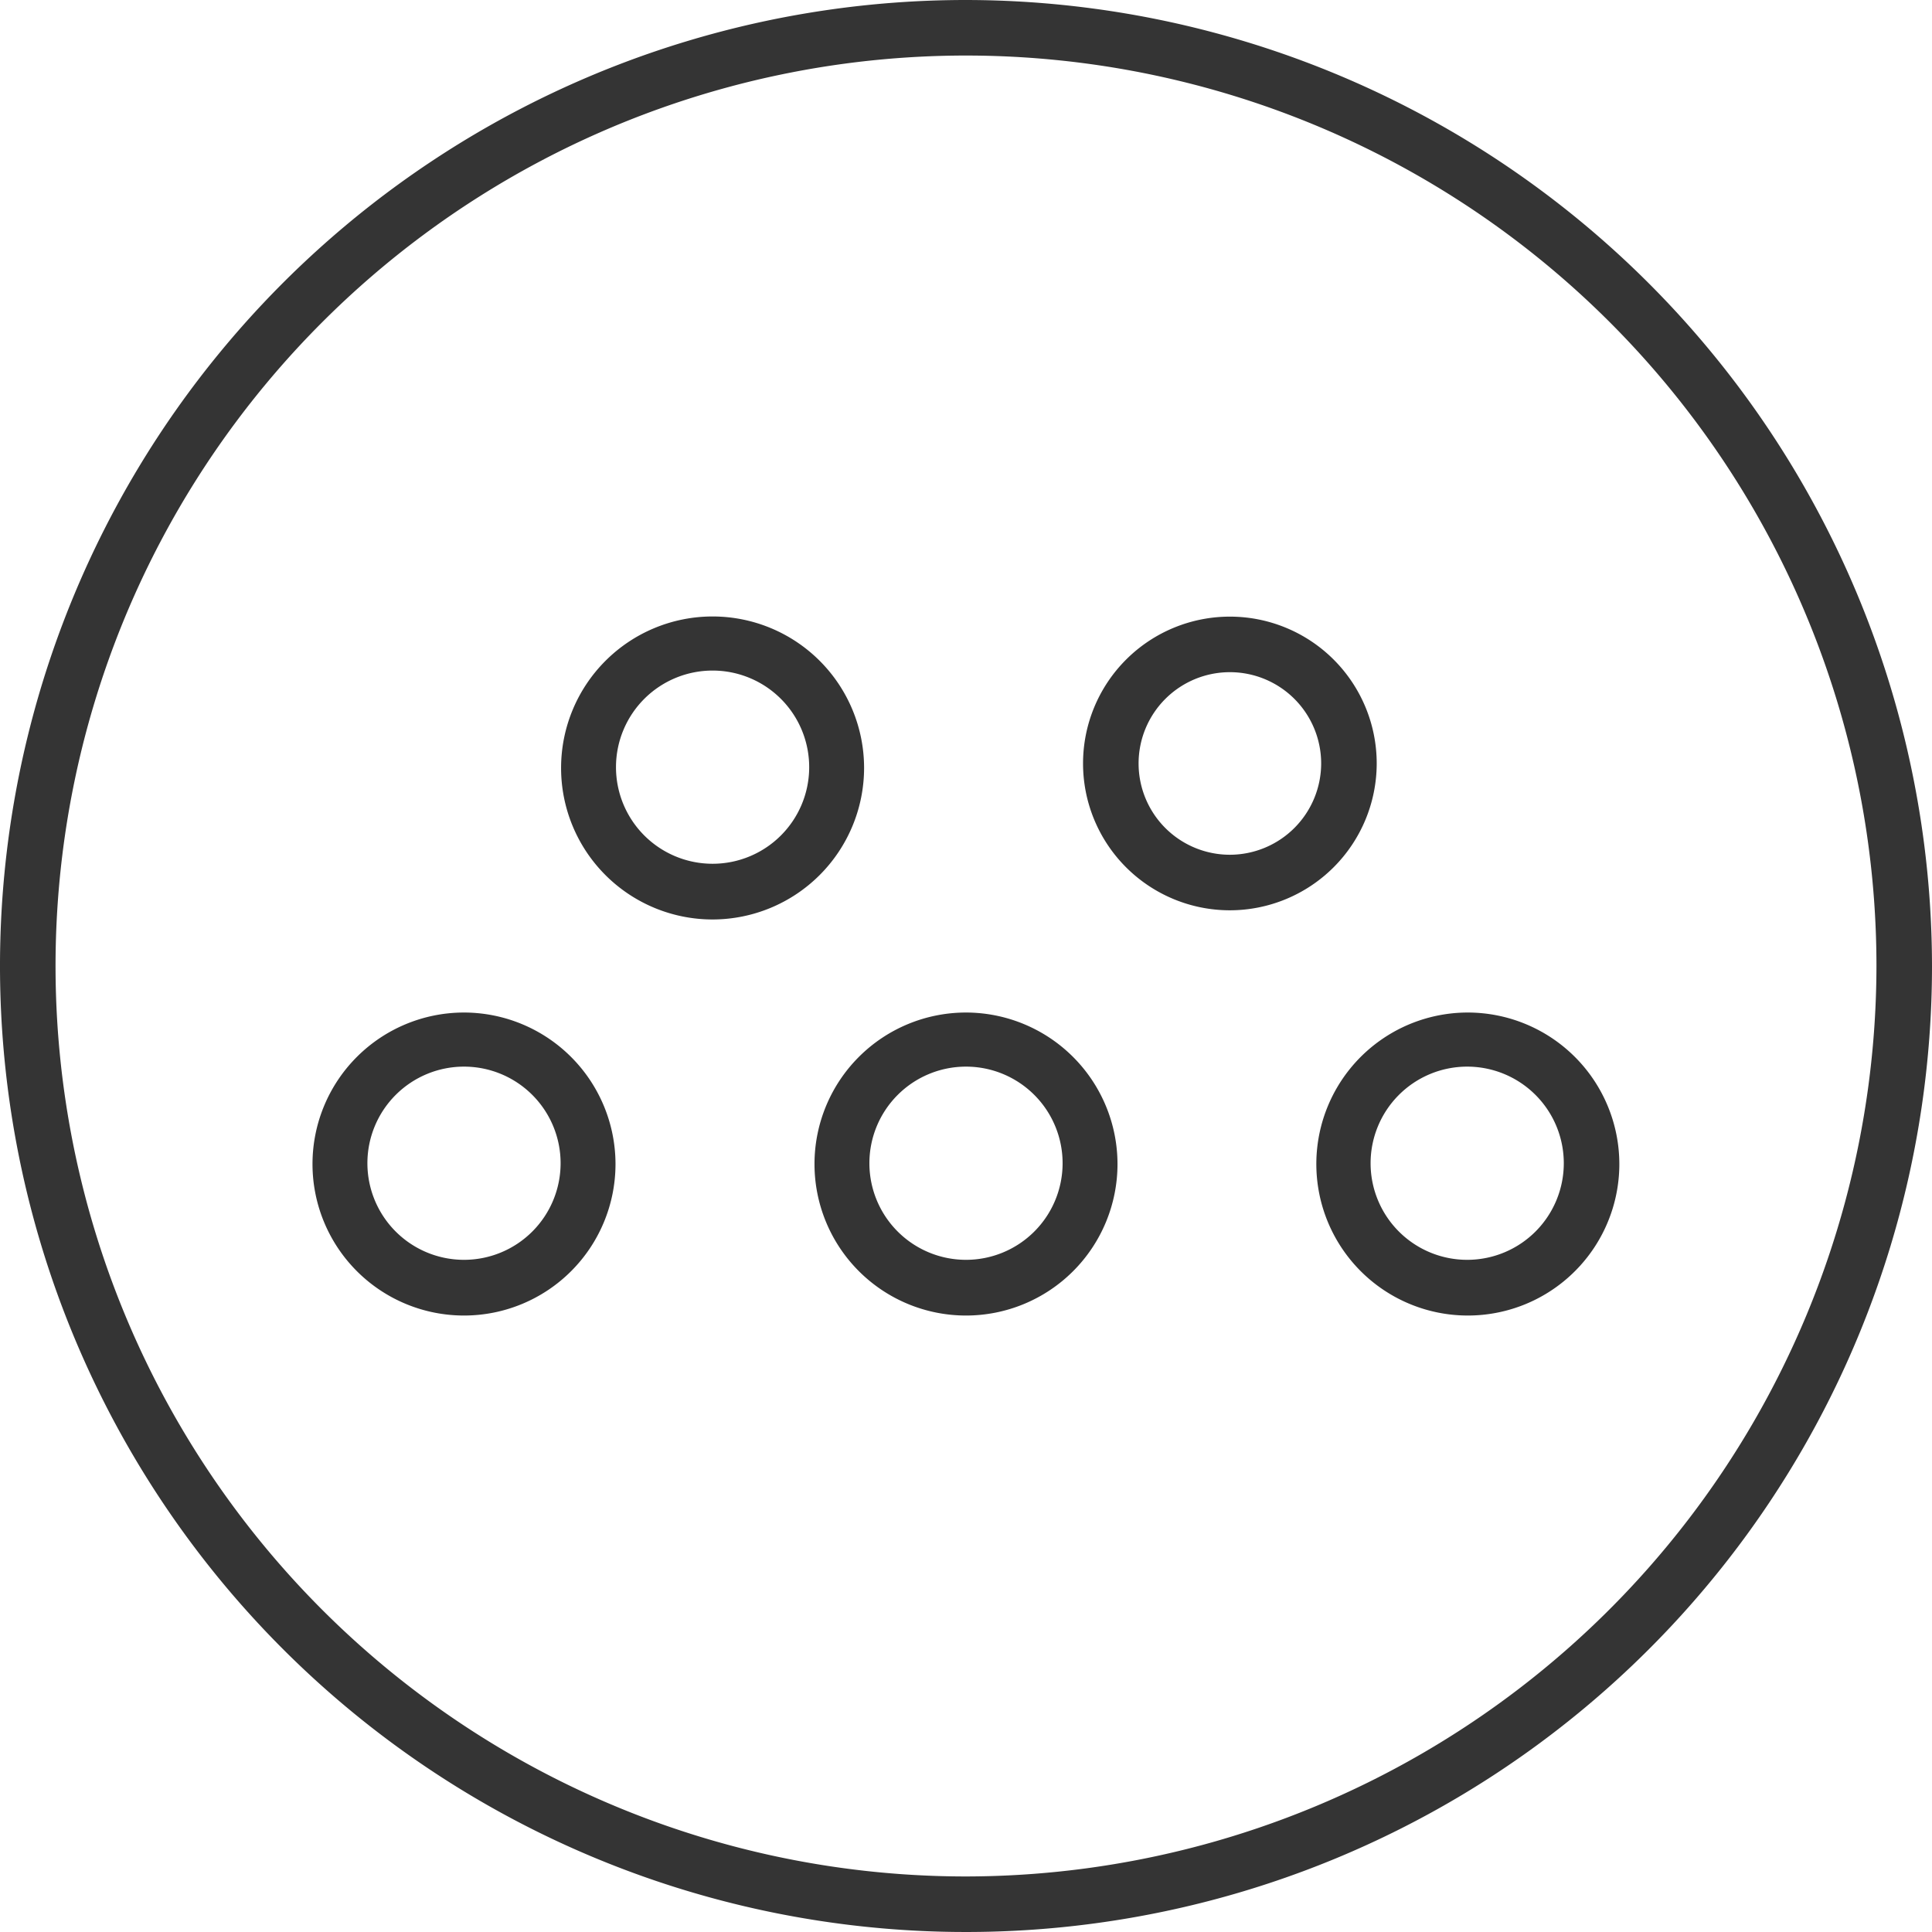 <svg id="Calque_2" data-name="Calque 2" xmlns="http://www.w3.org/2000/svg" viewBox="0 0 120 120"><defs><style>.cls-1{fill:#343434;}</style></defs><path class="cls-1" d="M60,0a60,60,0,1,0,60,60A60.07,60.07,0,0,0,60,0Zm0,116.55A56.55,56.55,0,1,1,116.55,60,56.62,56.62,0,0,1,60,116.55Z"/><path class="cls-1" d="M85.51,47.42a9.12,9.12,0,1,0-9.12,9.12A9.13,9.13,0,0,0,85.51,47.42Zm-9.12,5.67a5.67,5.67,0,1,1,5.67-5.67A5.68,5.68,0,0,1,76.39,53.09Z"/><path class="cls-1" d="M53.67,47.7a9.41,9.41,0,1,0-9.41,9.41A9.42,9.42,0,0,0,53.67,47.7Zm-9.41,5.95a6,6,0,1,1,6-5.95A6,6,0,0,1,44.26,53.65Z"/><path class="cls-1" d="M28.82,62.89a9.41,9.41,0,1,0,9.41,9.41A9.42,9.42,0,0,0,28.82,62.89Zm0,15.36a6,6,0,1,1,6-6A6,6,0,0,1,28.82,78.25Z"/><path class="cls-1" d="M91.18,62.89a9.41,9.41,0,1,0,9.4,9.41A9.42,9.42,0,0,0,91.18,62.89Zm0,15.36a6,6,0,1,1,5.95-6A6,6,0,0,1,91.18,78.25Z"/><path class="cls-1" d="M60,62.89a9.41,9.41,0,1,0,9.41,9.41A9.42,9.42,0,0,0,60,62.89Zm0,15.36a6,6,0,1,1,6-6A6,6,0,0,1,60,78.25Z"/></svg>